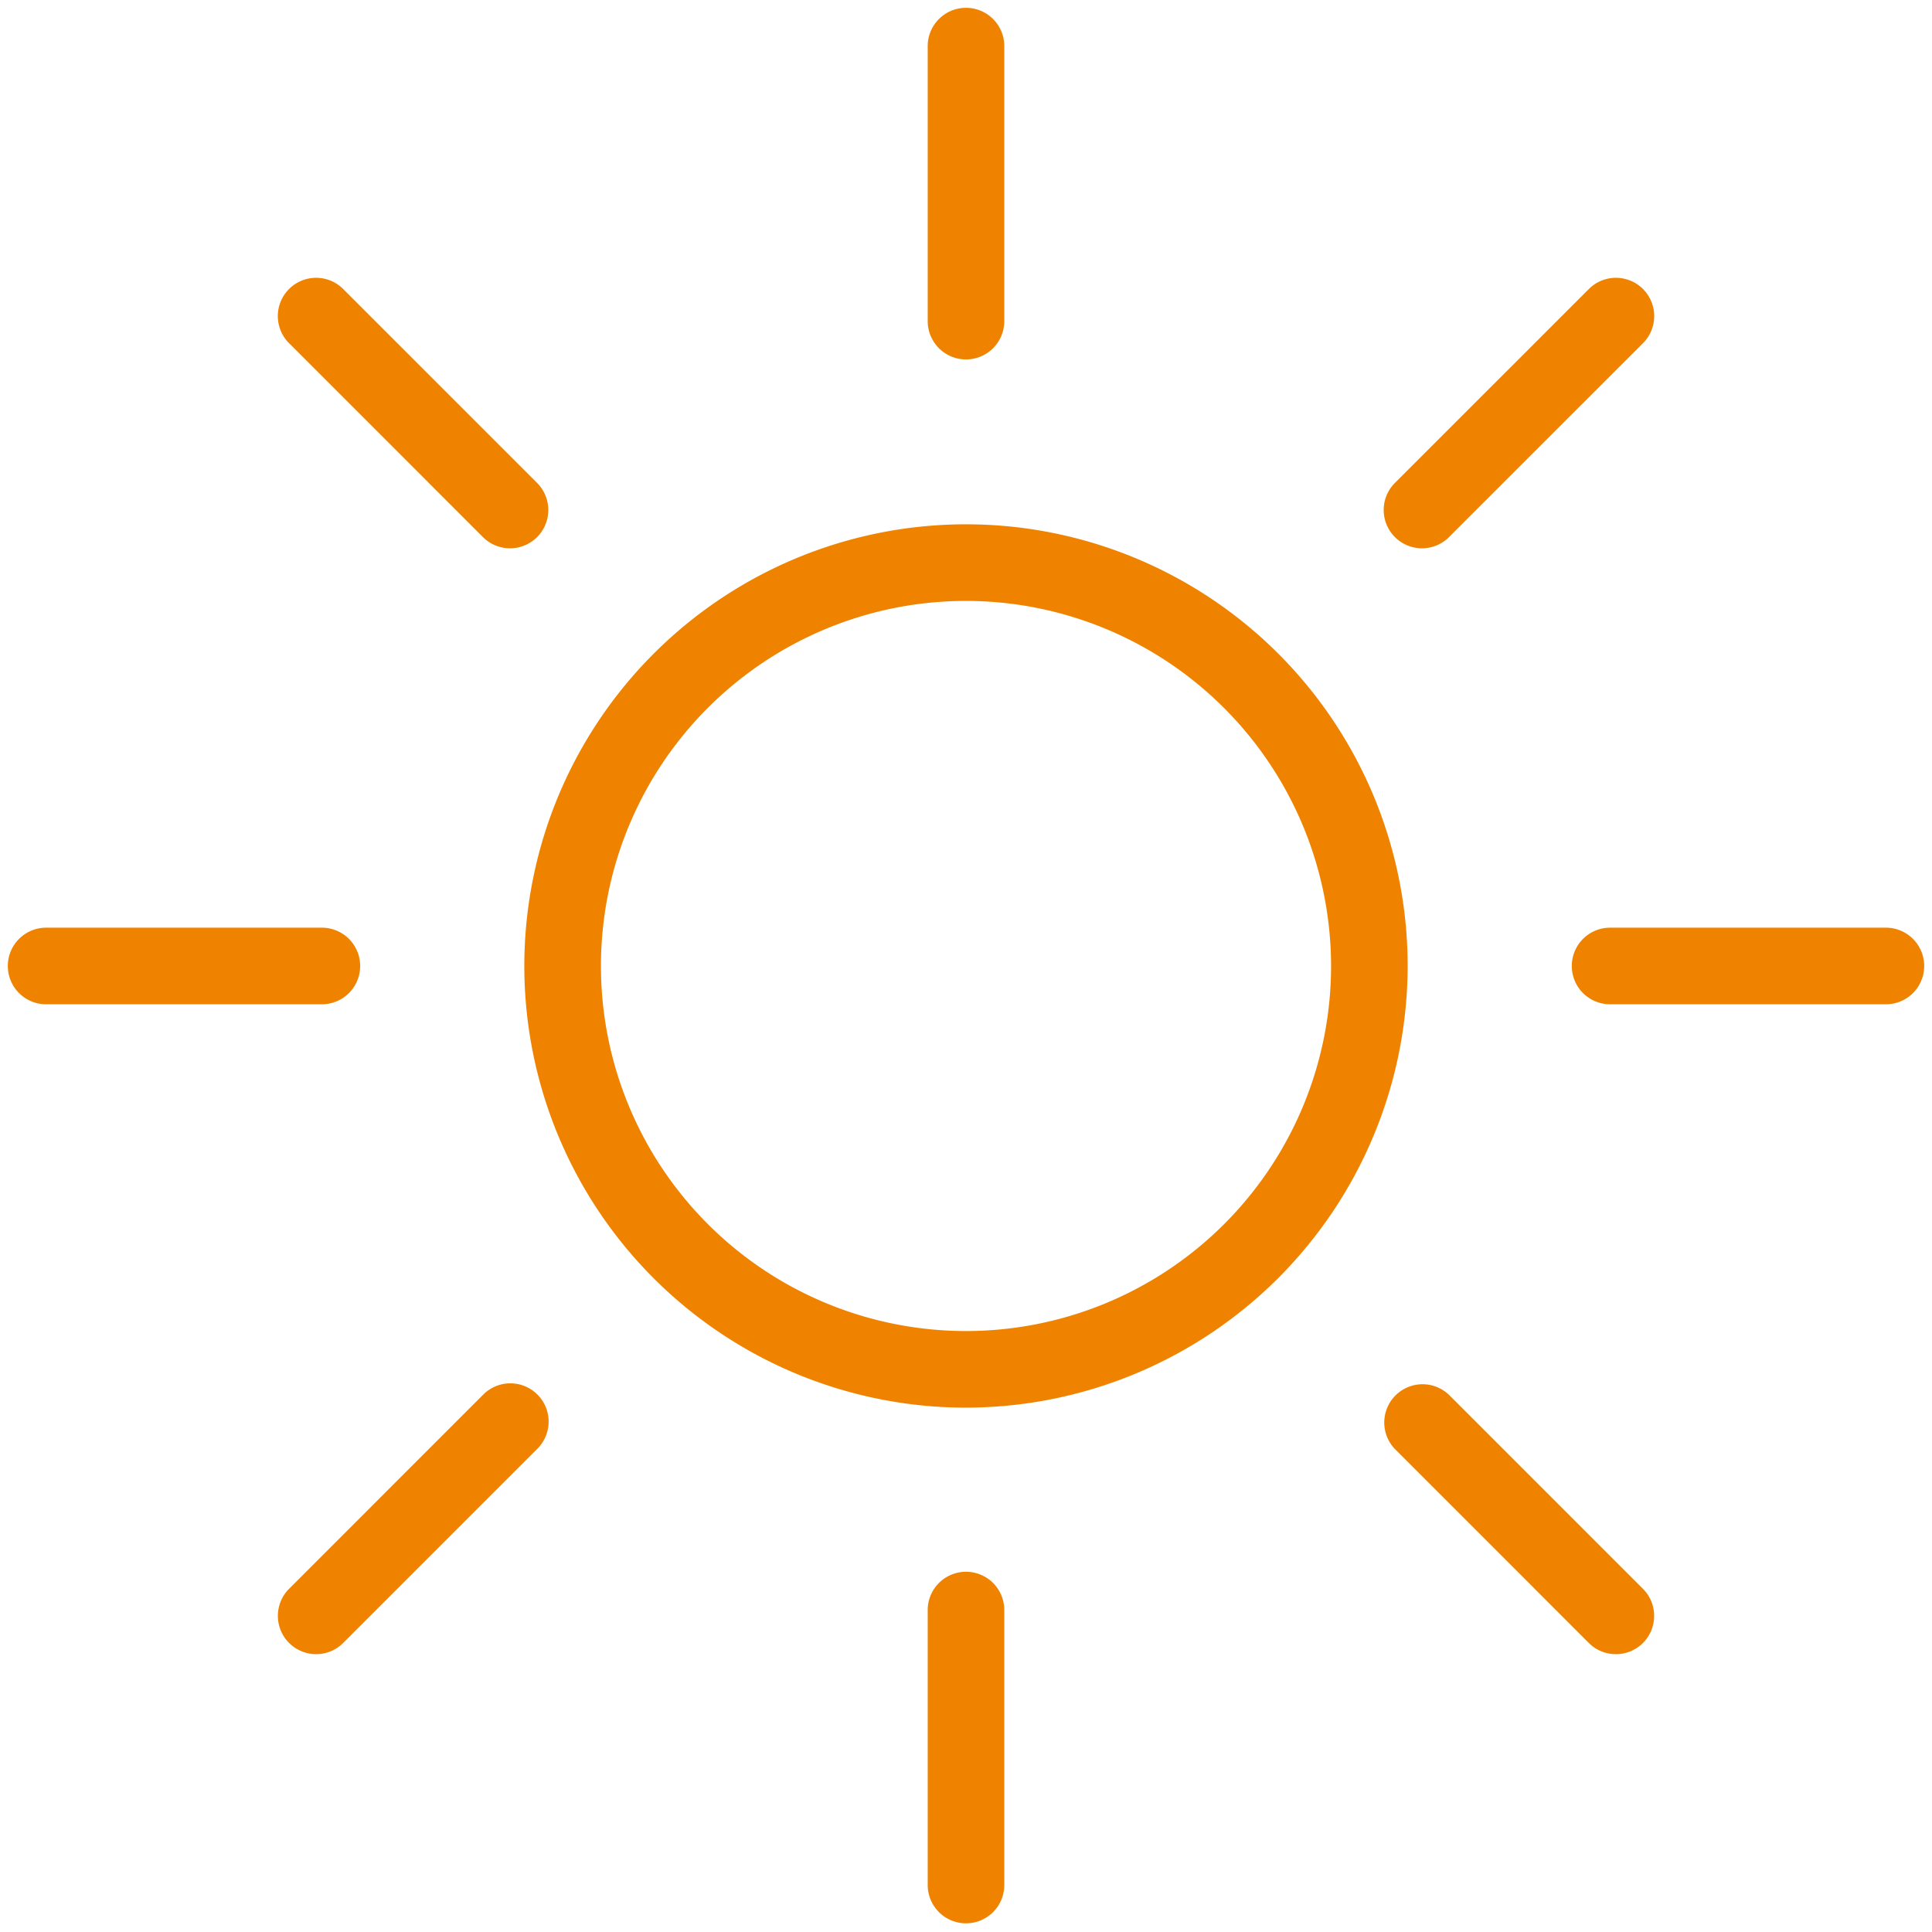 <svg xmlns="http://www.w3.org/2000/svg" width="111.927" height="111.926" viewBox="0 0 111.927 111.926">
  <g id="グループ_1914" data-name="グループ 1914" transform="translate(0.5 0.5)">
    <path id="パス_3799" data-name="パス 3799" d="M52.521,78.107A25.587,25.587,0,1,1,78.107,52.521,25.615,25.615,0,0,1,52.521,78.107m0-46.736A21.149,21.149,0,1,0,73.67,52.521,21.173,21.173,0,0,0,52.521,31.371" transform="translate(2.943 2.942)" fill="#ef8300"/>
    <path id="パス_3799_-_アウトライン" data-name="パス 3799 - アウトライン" d="M52.521,78.607A26.087,26.087,0,1,1,78.607,52.521,26.116,26.116,0,0,1,52.521,78.607Zm0-51.173A25.087,25.087,0,1,0,77.607,52.521,25.115,25.115,0,0,0,52.521,27.434Zm0,46.736A21.649,21.649,0,1,1,74.17,52.521,21.674,21.674,0,0,1,52.521,74.17Zm0-42.3A20.649,20.649,0,1,0,73.17,52.521,20.673,20.673,0,0,0,52.521,31.871Z" transform="translate(2.943 2.942)" fill="rgba(0,0,0,0)"/>
    <path id="パス_3800" data-name="パス 3800" d="M50.219,20.324A2.219,2.219,0,0,1,48,18.105V2.22a2.219,2.219,0,1,1,4.437,0V18.105a2.219,2.219,0,0,1-2.219,2.219" transform="translate(5.245 -0.001)" fill="#ef8300"/>
    <path id="パス_3800_-_アウトライン" data-name="パス 3800 - アウトライン" d="M50.219,20.824A2.722,2.722,0,0,1,47.5,18.105V2.22a2.719,2.719,0,0,1,5.437,0V18.105A2.722,2.722,0,0,1,50.219,20.824ZM50.219.5A1.721,1.721,0,0,0,48.5,2.22V18.105a1.719,1.719,0,0,0,3.437,0V2.22A1.721,1.721,0,0,0,50.219.5Z" transform="translate(5.245 -0.001)" fill="rgba(0,0,0,0)"/>
    <path id="パス_3801" data-name="パス 3801" d="M27.511,29.73a2.208,2.208,0,0,1-1.569-.65L14.709,17.846a2.218,2.218,0,0,1,3.137-3.137L29.08,25.943a2.219,2.219,0,0,1-1.569,3.787" transform="translate(1.536 1.535)" fill="#ef8300"/>
    <path id="パス_3801_-_アウトライン" data-name="パス 3801 - アウトライン" d="M27.511,30.23a2.7,2.7,0,0,1-1.923-.8L14.355,18.2A2.718,2.718,0,1,1,18.2,14.356L29.433,25.589a2.719,2.719,0,0,1-1.922,4.641ZM16.278,14.559a1.718,1.718,0,0,0-1.215,2.933L26.3,28.726a1.718,1.718,0,0,0,2.43-2.43L17.492,15.063A1.705,1.705,0,0,0,16.278,14.559Z" transform="translate(1.536 1.535)" fill="rgba(0,0,0,0)"/>
    <path id="パス_3802" data-name="パス 3802" d="M18.1,52.437H2.219a2.219,2.219,0,1,1,0-4.437H18.1a2.219,2.219,0,1,1,0,4.437" transform="translate(0 5.244)" fill="#ef8300"/>
    <path id="パス_3802_-_アウトライン" data-name="パス 3802 - アウトライン" d="M18.1,52.937H2.219a2.719,2.719,0,0,1,0-5.437H18.1a2.719,2.719,0,0,1,0,5.437ZM2.219,48.5a1.719,1.719,0,0,0,0,3.437H18.1a1.719,1.719,0,0,0,0-3.437Z" transform="translate(0 5.244)" fill="rgba(0,0,0,0)"/>
    <path id="パス_3803" data-name="パス 3803" d="M16.278,87.485A2.219,2.219,0,0,1,14.709,83.7L25.943,72.464A2.218,2.218,0,1,1,29.08,75.6L17.846,86.835a2.208,2.208,0,0,1-1.569.65" transform="translate(1.536 7.846)" fill="#ef8300"/>
    <path id="パス_3803_-_アウトライン" data-name="パス 3803 - アウトライン" d="M16.278,87.985a2.719,2.719,0,0,1-1.922-4.641L25.589,72.11a2.718,2.718,0,1,1,3.844,3.844L18.2,87.188A2.7,2.7,0,0,1,16.278,87.985Zm11.234-15.67a1.705,1.705,0,0,0-1.215.5L15.063,84.051a1.718,1.718,0,1,0,2.429,2.43L28.726,75.247a1.718,1.718,0,0,0-1.215-2.933Z" transform="translate(1.536 7.846)" fill="rgba(0,0,0,0)"/>
    <path id="パス_3804" data-name="パス 3804" d="M50.219,102A2.219,2.219,0,0,1,48,99.784V83.9a2.219,2.219,0,1,1,4.437,0V99.784A2.219,2.219,0,0,1,50.219,102" transform="translate(5.245 8.924)" fill="#ef8300"/>
    <path id="パス_3804_-_アウトライン" data-name="パス 3804 - アウトライン" d="M50.219,102.5A2.722,2.722,0,0,1,47.5,99.784V83.9a2.719,2.719,0,1,1,5.437,0V99.784A2.722,2.722,0,0,1,50.219,102.5Zm0-20.324A1.721,1.721,0,0,0,48.5,83.9V99.784a1.719,1.719,0,1,0,3.437,0V83.9A1.721,1.721,0,0,0,50.219,82.178Z" transform="translate(5.245 8.924)" fill="rgba(0,0,0,0)"/>
    <path id="パス_3805" data-name="パス 3805" d="M85.266,87.485a2.208,2.208,0,0,1-1.569-.65L72.464,75.6A2.218,2.218,0,0,1,75.6,72.464L86.835,83.7a2.219,2.219,0,0,1-1.569,3.787" transform="translate(7.847 7.846)" fill="#ef8300"/>
    <path id="パス_3805_-_アウトライン" data-name="パス 3805 - アウトライン" d="M85.266,87.985a2.7,2.7,0,0,1-1.923-.8L72.11,75.955a2.718,2.718,0,1,1,3.844-3.844L87.188,83.344a2.719,2.719,0,0,1-1.922,4.641ZM74.033,72.314a1.718,1.718,0,0,0-1.215,2.933L84.051,86.481a1.718,1.718,0,0,0,2.43-2.43L75.247,72.818A1.705,1.705,0,0,0,74.033,72.314Z" transform="translate(7.847 7.846)" fill="rgba(0,0,0,0)"/>
    <path id="パス_3806" data-name="パス 3806" d="M99.784,52.437H83.9A2.219,2.219,0,1,1,83.9,48H99.784a2.219,2.219,0,1,1,0,4.437" transform="translate(8.925 5.244)" fill="#ef8300"/>
    <path id="パス_3806_-_アウトライン" data-name="パス 3806 - アウトライン" d="M99.784,52.937H83.9a2.719,2.719,0,1,1,0-5.437H99.784a2.719,2.719,0,0,1,0,5.437ZM83.9,48.5a1.719,1.719,0,0,0,0,3.437H99.784a1.719,1.719,0,0,0,0-3.437Z" transform="translate(8.925 5.244)" fill="rgba(0,0,0,0)"/>
    <path id="パス_3807" data-name="パス 3807" d="M74.033,29.73a2.219,2.219,0,0,1-1.569-3.787L83.7,14.709a2.218,2.218,0,0,1,3.137,3.137L75.6,29.08a2.208,2.208,0,0,1-1.569.65" transform="translate(7.847 1.535)" fill="#ef8300"/>
    <path id="パス_3807_-_アウトライン" data-name="パス 3807 - アウトライン" d="M74.033,30.23a2.719,2.719,0,0,1-1.922-4.641L83.344,14.355A2.718,2.718,0,1,1,87.188,18.2L75.955,29.433A2.7,2.7,0,0,1,74.033,30.23Zm11.234-15.67a1.705,1.705,0,0,0-1.215.5L72.818,26.3a1.718,1.718,0,1,0,2.429,2.43L86.481,17.492a1.718,1.718,0,0,0-1.215-2.933Z" transform="translate(7.847 1.535)" fill="rgba(0,0,0,0)"/>
  </g>
</svg>
